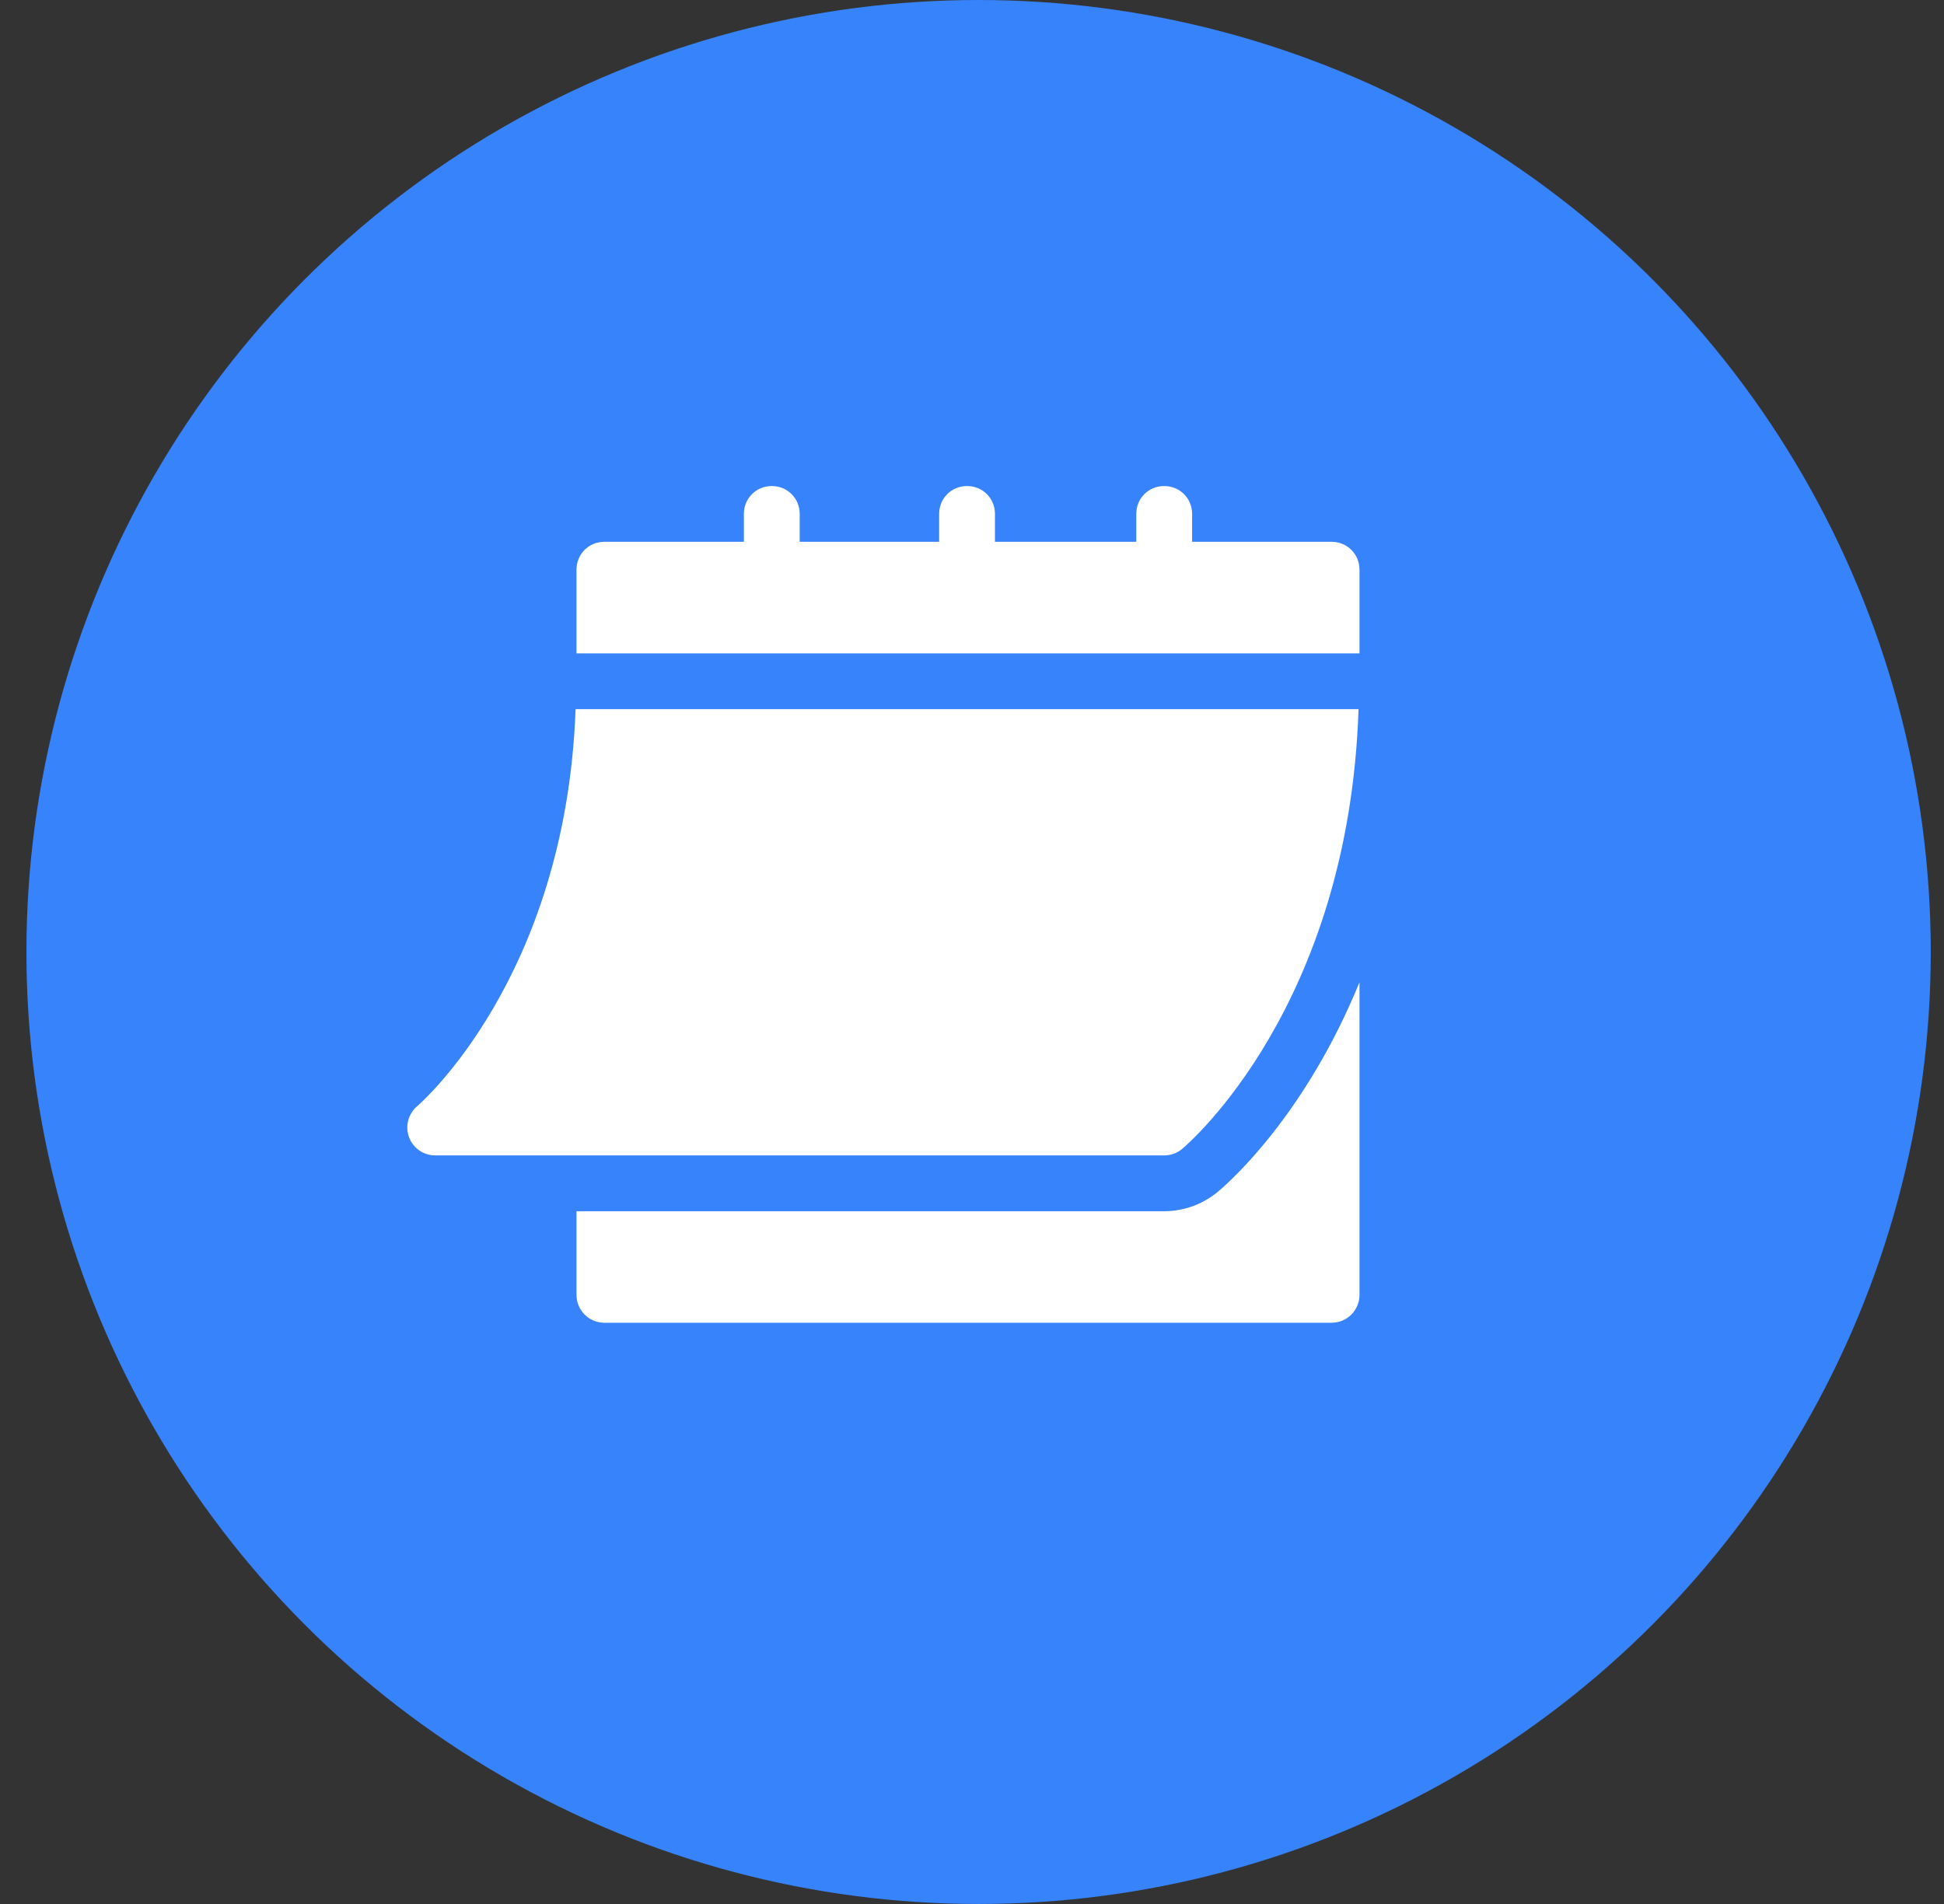 <svg width="49" height="48" viewBox="0 0 49 48" fill="none" xmlns="http://www.w3.org/2000/svg">
<rect x="0" y="0" width="49" height="48" fill="#333333" stroke="none"/>
<circle cx="24.666" cy="24" r="24" fill="#3783FB"/>
<g clip-path="url(#clip0_312_82053)">
<path d="M10.969 29.128H29.345C29.509 29.128 29.669 29.071 29.795 28.966C29.971 28.818 33.998 25.354 34.243 17.878H14.508C14.263 24.665 10.555 27.854 10.517 27.886C10.291 28.077 10.208 28.389 10.309 28.666C10.41 28.943 10.673 29.128 10.969 29.128Z" fill="white"/>
<path d="M33.563 13.659H30.048V12.956C30.048 12.562 29.738 12.253 29.344 12.253C28.951 12.253 28.641 12.562 28.641 12.956V13.659H25.079V12.956C25.079 12.562 24.769 12.253 24.375 12.253C23.982 12.253 23.672 12.562 23.672 12.956V13.659H20.157V12.956C20.157 12.562 19.847 12.253 19.453 12.253C19.06 12.253 18.75 12.562 18.75 12.956V13.659H15.234C14.841 13.659 14.531 13.968 14.531 14.362V16.472H34.267V14.362C34.267 13.968 33.957 13.659 33.563 13.659Z" fill="white"/>
<path d="M30.698 30.044C30.316 30.362 29.837 30.535 29.344 30.535H14.531V32.644C14.531 33.033 14.846 33.347 15.234 33.347H33.563C33.952 33.347 34.267 33.033 34.267 32.644V24.762C32.911 28.088 31.019 29.775 30.698 30.044Z" fill="white"/>
</g>
<defs>
<clipPath id="clip0_312_82053">
<rect width="24" height="24" fill="white" transform="translate(10.267 10.8)"/>
</clipPath>
</defs>
</svg>

